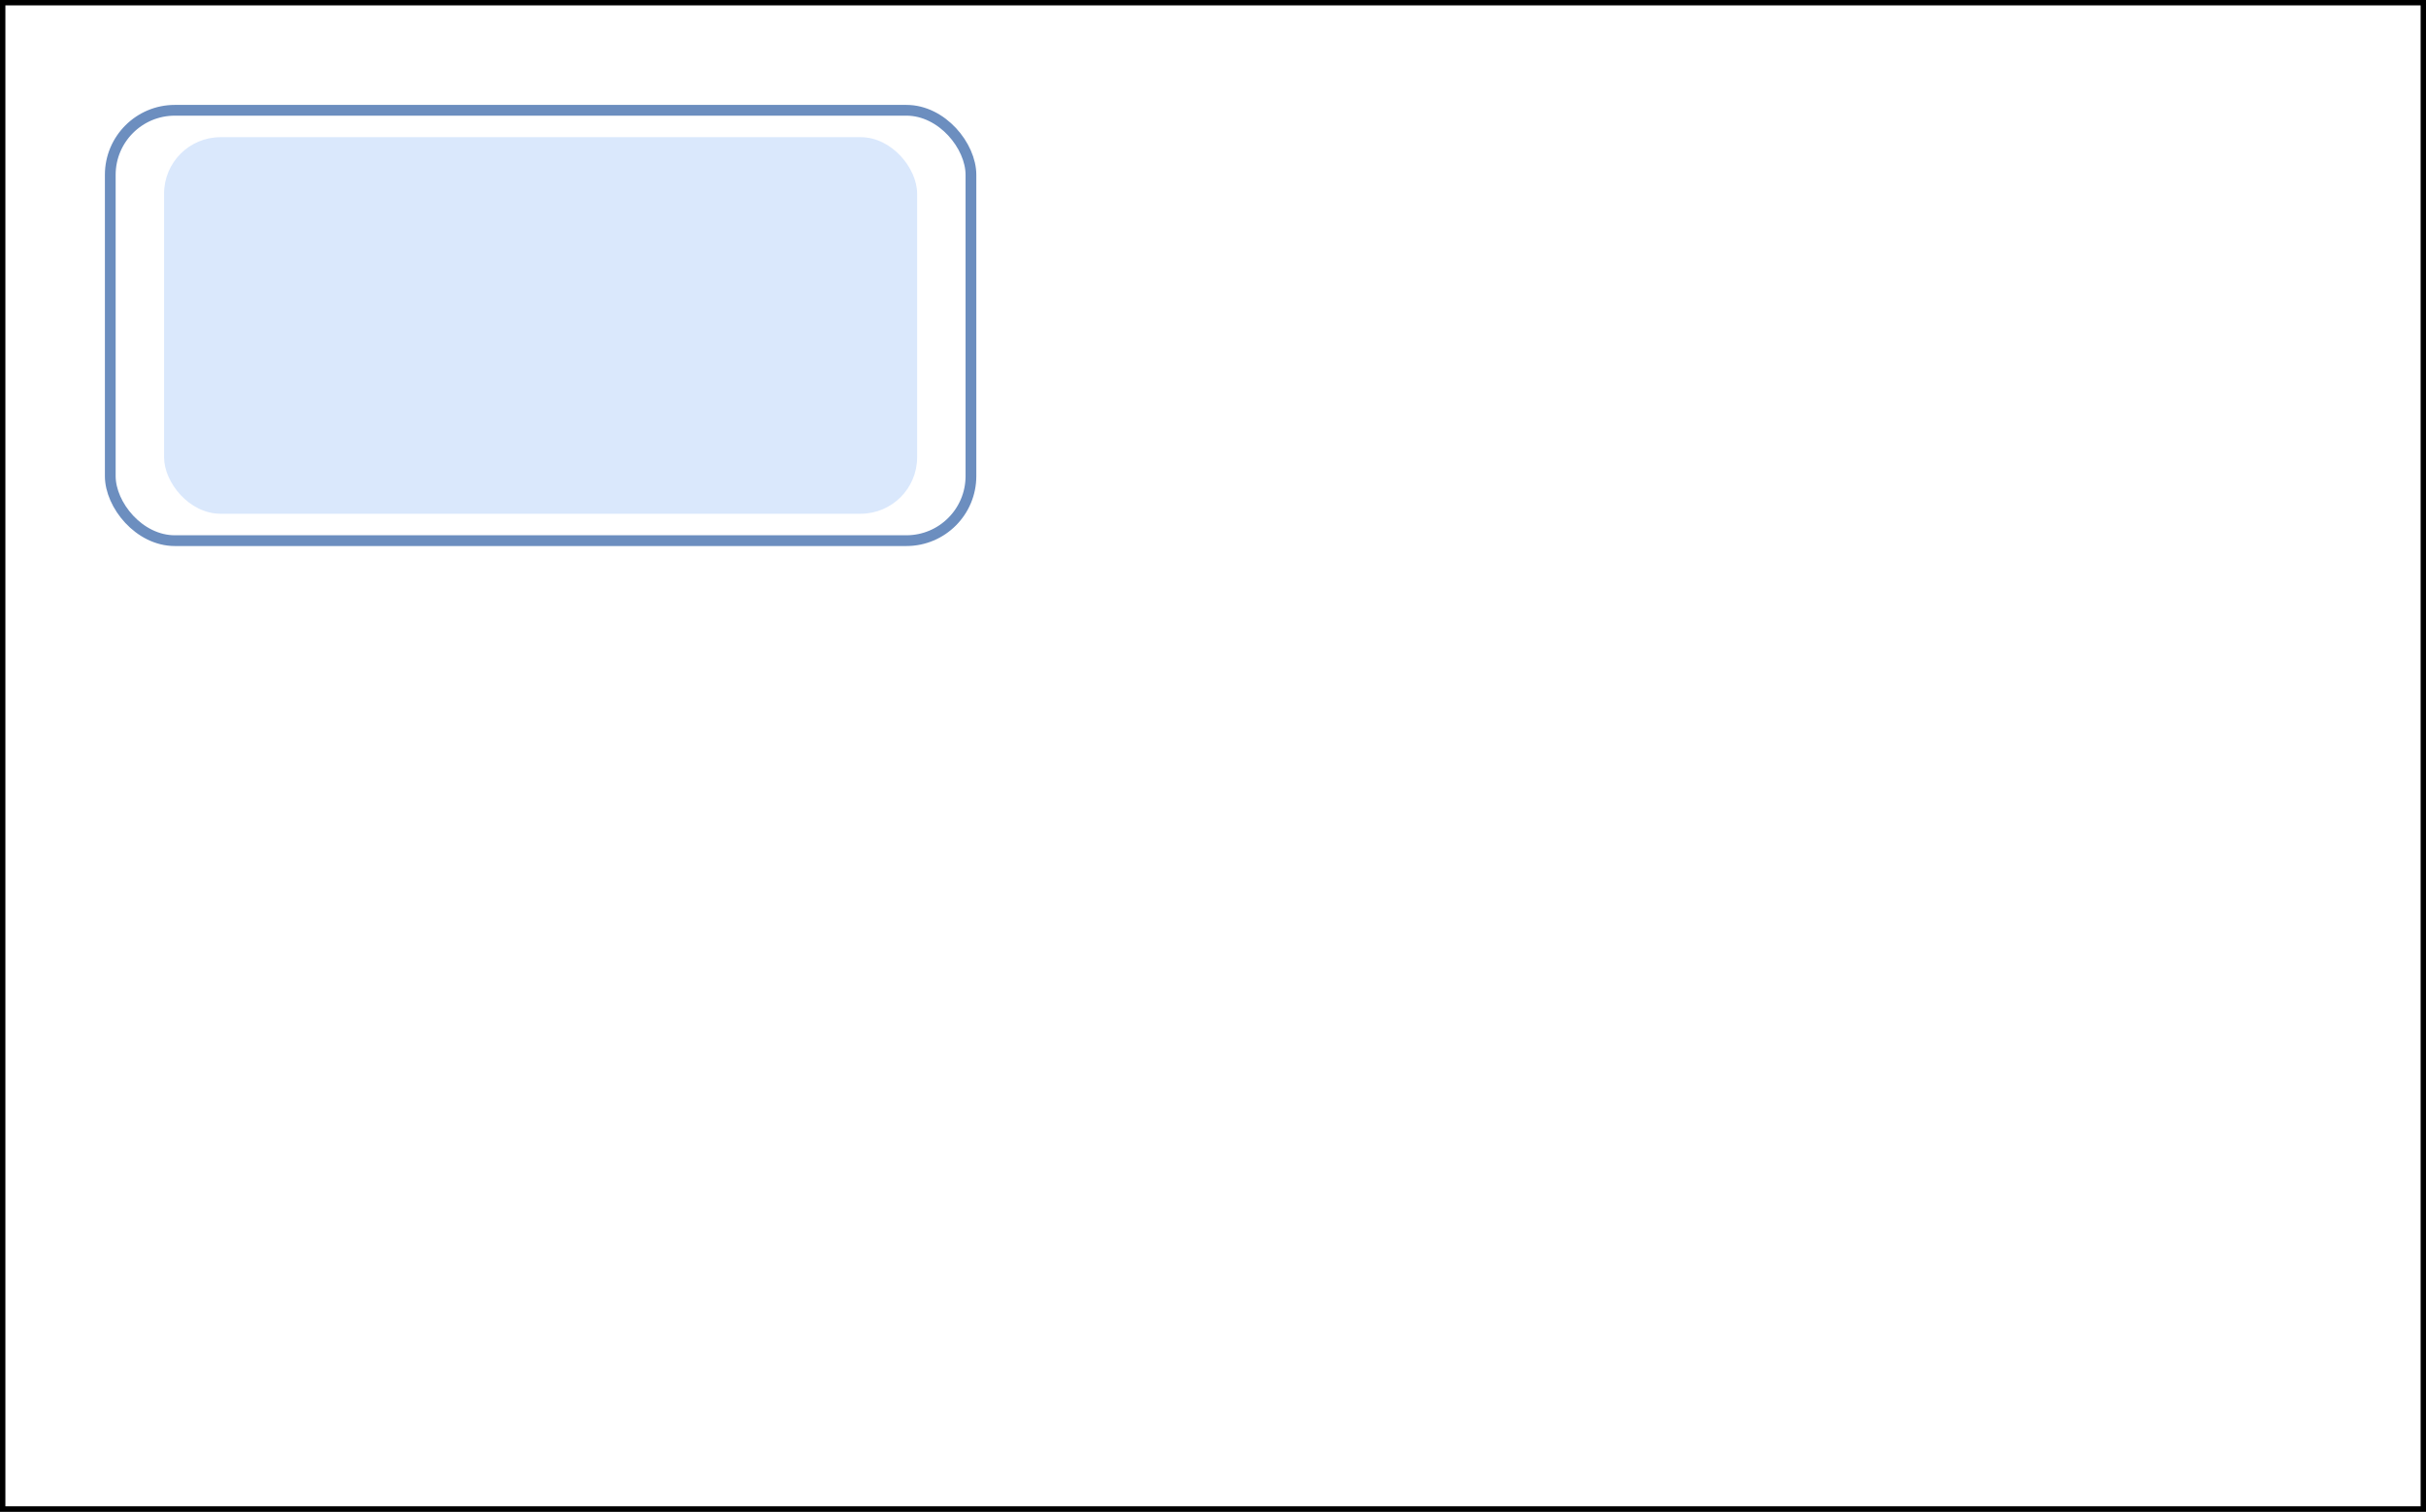 <svg xmlns="http://www.w3.org/2000/svg" xmlns:xlink="http://www.w3.org/1999/xlink" version="1.1" width="451px" height="281px" viewBox="-0.5 -0.5 451 281" content="&lt;mxfile host=&quot;embed.diagrams.net&quot; modified=&quot;2024-01-10T10:01:57.540Z&quot; agent=&quot;Mozilla/5.0 (Macintosh; Intel Mac OS X 10_15_7) AppleWebKit/537.36 (KHTML, like Gecko) Chrome/117.0.0.0 Safari/537.36&quot; etag=&quot;nMejuHWQzOrZF1WJG3Lq&quot; version=&quot;22.1.17&quot; type=&quot;embed&quot; pages=&quot;11&quot;&gt;&lt;diagram id=&quot;bToia0b82Q931PNxYNkm&quot; name=&quot;Workflow&quot;&gt;tZRLb4QgEIB/jccmCuraq+7r0jTtHnomMq6kKJbF1d1fX6z4WtukJrsXw3wzwvBBsHCU1TtJivRFUOAWsmlt4bWFUOA5+tuASws8z23BUTLaImcAB3YFA21DS0bhNClUQnDFiimMRZ5DrCaMSCmqaVki+HTVghxhBg4x4XP6wahKzbbQauB7YMe0W9nxn9tMRrpis5NTSqioRghvLBxJIVQ7yuoIeOOu89L+t/0j2zcmIVf/+UGgc12H0X5NX/23L5pcXfb+ZGY5E16aDZtm1aUzIEWZU2gmsS0cVilTcChI3GQrfeSapSrjOnL0MGGcR4ILqWMKCSm57i2ct9qtC1JBPUKm9R2IDJS86JIuaxuN5h45romr4VRcz7B0dCIoMJCYm3Ds5x5k6YHxtcAdWuLOWeYuF7kuCk9Kik/ooIWwHwWbcNtnuiuJ7iQZ3Uj255J7Npb8MMf4gY61TkogSOKZaGP/HkbxrVFvbtT9xehquVEdDq/JT270JOPNNw==&lt;/diagram&gt;&lt;diagram id=&quot;39GQWxphPhDVZuXxlf6g&quot; name=&quot;Workflow&quot;&gt;zZbBjpswEIafhuNKwQaWPQaWpJeqlaKqUm8uNuDWYOqYQvr0HcBOIFBtU22jlSKCf49m7Pl+MA6Oy26vSF28l5QJB21o5+BnB6HQd+HaC6dR8H1vFHLF6Si5F+HAfzEjbozacMqOs0AtpdC8nouprCqW6plGlJLtPCyTYl61JjlbCIeUiKX6mVNdmG2hx4v+jvG8sJXd4GmcKYkNNjs5FoTKdiLhxEGBg3BHHBw5vTb/4VhJqV8Ms8FlFzPR9972day7+/cE570rVulXyomTFhGMm/12l3zy282Xj+3Tgyn0k4jGtN20TJ8sByWbirI+CaSN2oJrdqhJ2s+2YDzQCl0KGLlwm3EhYimkgjFlGWmEHpY5FGFKs+6PG3T/hsz1HvdMlkyrE4xt5o2hbmzvembcXkzk+UYrJgZCoRGJMW5+zn1T4yHW9P51UeFbULm3oapkBUHRUSv5nVkRVh7EYRLtzjP2OUT3ZoqumAZLpmdtyvSNI/X+I1JYJCUszNIFVwP7rgDxNUB/CdBbAfj4tgH6KwCD4ZWXSWjhlGTwo5F24uE4nLZbCHCDuhtWYufhLu//t6nmsoKID1+/9ceryQs7GVOPUQu/AEw9N8Uq/JWHnwieVzBMAT4DPeqtweE83pqJklPal1l14fyUuKu3vCtvhSveQivewvf21hD7wpeFyTf5pMPJbw==&lt;/diagram&gt;&lt;diagram id=&quot;ChZLnXXtl792QJq8ADi2&quot; name=&quot;Workflow&quot;&gt;zVfbctowEP0aP6aDrziPYCBMp512hoeWp45iC1up7HWFHJt8fSVb8gW7SWlTmoEB9mi1K+05WhnDDtLqjqE8+QgRpoY1iyrDXhmW5bum+JTAqQFc12mAmJGogcwO2JEnrMCZQgsS4ePAkQNQTvIhGEKW4ZAPMMQYlEO3A9Bh1hzFeATsQkTH6BcS8URty5p3+BaTONGZTe+2GUmRdlY7OSYogrIH2WvD8gzLrpBhLw2JDd92wAD4i27aOa0CTGXtdV2bvJs/D9DuneGMv1LMTWk/Wdv3wX7mrDI/Qd+2dHejEj0iWqiyq5Lxk+aBQZFFWAYRYZdlQjje5SiUo6UQnsASnlJhmeLngVAaAAUm7AgfUEF5vcw6CWYcV7/coPk7zJzv8Q5Dijk7CVtHninWlexNR9llJyLHVVjSE5DlKxAp4cZt7IsKL3xV7V+XKnvEDI7EgVEmMJ5ADBmi6w5dDrnrfD4A5IqxB8z5SZ1+VHAY8okrwr/K6e9cZe17I6tKRa6NkzYyUbTeJGnu+2PdtNrS846cwff2rFstovUkKnlrylerKFmA5/Uk6gUFC/EzdXX+UncMU8TJ43AhUxq6JEeX6TMQsaNW3taZvG3d5HRGjliMuZp1gXAH8m23979F71zSn8zL+lMGGZ4SmRf46+VmUpBXbWSaWd3IvHEja7F+I3vjfcz9h5SKRUYI+4dwxKsi+6oE2ucEumMCnQkC52+bwPkEgV59zx+gblUdk96PAvTAzbG+ZBbCwfTyql6JHhe/Yvm9CDmBTHh8un+Qz5QqrthJE7rxGulFkMmHopgkf+LwI0riTJihIB8LfCmlQcRD6EINpCSK6qt0SoXD6/Wq2nLOtOVPaMua0JZ9bW3Vvi88Tutbp/sfY69/Ag==&lt;/diagram&gt;&lt;diagram id=&quot;1EyDGGJWWoM631cfiHUu&quot; name=&quot;Workflow&quot;&gt;3VdRb9owEP41eeyEncTQR6C0k9pp0tC29tFNnMSdyTHjQOivn504EDdZWbeWsQkEue/OZ/u+L5fY86eL8krSZfYBYiY8PIhLz7/wMB6FSP8aYFsDYRjUQCp5XENoD8z5I7PgwKIFj9nKCVQAQvGlC0aQ5yxSDkalhI0bloBwZ13SlHWAeURFF/3KY5XZbeHhHn/PeJo1MyNyXnsWtAm2O1llNIZNC/JnHiYe9kvq+RPPYO7Xn0oAdTCsCV6UUyZM7Zu61vNe/n6C3d4ly9Ur5Yzma0RuAvT5U0Lo4/X8+nb+5cxOtKaisGW3JVPbhgcJRR4zk0SnnWwyrth8SSPj3WjhaSxTC6EtpC8TLsQUBEhtxyyhhVDVMqtJmFSs/OkG0a8w83SPVwwWTMmttpvMA8u6lT0KrL3ZiygILZa1BIRHFqRWuOku94sKr2Nt7V+XKvwSqtDLqMoh10GTlZLwjTWgXnlM7klIdp7mPsTH5hS7nPq4yykiPZyeOKV+h0EW6x5oTZAqgxRyKmZ7dOLejvuYG4ClZfaBKbW1DZ0WClzeWcnVrRn+LrTWXctzUdrMlbFtjFwXrTXImHdt335YZTXjurLpSOwcmc9OUKYAz8tJ1wsKGbFn6mofdIrKlKlDt9QfyFMyQRVfuws+Ua0Ff6F9kOloNrk8ufaxaxX/ePsI35BS0/wpGyVRh1dL9lEJ9J8SGHYJDHoIHJ42geRtCUySBEcnSaCP/w8Chz0EkuqVNwFdwjaT5HsBjeNsVT2cxzoAkWVZraTx66vU/I8jxSHXER/vH8zxyubVO6lT11EdvWgylSuKXvJ7ujcVPM21GWnymcYnRhpcn8fG1rHgcVy9gvSp0H0tOaq2AldbaNSjLdyjLf/Y2qpiD5wsbb7Wkd6f/QA=&lt;/diagram&gt;&lt;diagram id=&quot;xVXncz-o2jtKXkk64Qft&quot; name=&quot;Workflow&quot;&gt;7VhNc5swEP01HNMJCLBzjB0nPbTTmfqQ5KigBeQKRGQRcH99JRA2CjRO2iSlnY49Nvt2tZL2PZYPBy2z+krgIv3MCTDHOyW1gy4cz5sHrvrVwK4FgsBvgURQ0kLuAVjT72DAU4OWlMDWCpScM0kLG4x4nkMkLQwLwSs7LObMnrXACQyAdYTZEL2mRKZmW97sgH8EmqTdzG541noy3AWbnWxTTHjVg9DK8ULHQzV20MLRmP1FS8G5PBrWBWf1EpiufVfXdt7LX0+w37uAXL5SztX98ua2Aj/7mpD1xr2Gm2p2YiZ6wKw0ZTclk7uOB8HLnIBOotIuqpRKWBc40t5KCU9hqcyYslx1GFPGlpxxoWwCMS6ZbJbZTAJCQv3TDbrPYebxHq+AZyDFTtld5lPDupG96xu7OojIDwyW9gTkzQ2IjXCTfe4XFV7Fmtq/LlXoJVS5L6Mq57kKWmyl4N+gA9XKSXgXBuHe052H3ntz6tmcIm/IqRuOcDpxSv0Bg0BUDzQmFzLlCc8xWx3QhX06HmI+cV4YZjcg5c40dFxKbvMONZU3eviHwFi3Pc9FbTI3xq4zclW03iBt3vZ9h2GN1Y0bymYgsTNXf/aC0gV4Wk6qXrwUETxR18BcrrBIQB47pX5DngIYlvTBXvBEtRb8gfYRLuerxeXk2se+Vfzl7SN8Q0p188cwj6MBr4bsdyUQPSYwGBLojxA4mzaBs7clMI5jL5okgcj7NwicjxAYNre8MVcl7DMZ3pe8c5xsm4vzuQpww6JuVtL51VGi/88jSXmuIr7cbfTjlcmrdtKmbqMGelFkSlsUo+SPdG/MaJIrM1Lkg8IXWhpUPY+dG0dGCWluQcZUaN+WvKu2fFtb7nxEW96IttC0tXX2dtq6oNsCyyj9L6rnigr5UxVVE3vkdYXJ13tPhFY/AA==&lt;/diagram&gt;&lt;diagram id=&quot;jboH8b3mewgyJj3LytHv&quot; name=&quot;Workflow&quot;&gt;7Vhdb5swFP01PHYqGJz0sUnTblOnVYqmtXtzwYBbh8sc05D9+hmwATesbbZ+sGlKlHCPL9f4nsMJsYPmq/JMkDz9BBHljncYlQ46cTxvGrjqswK2DRAEfgMkgkUN5HbAkv2gGjzUaMEiurYSJQCXLLfBELKMhtLCiBCwsdNi4PasOUnoDrAMCd9Fv7JIpnpZ3qTD31OWpGZmFx81IytikvVK1imJYNOD0MLxsOOhkjho5lSY/UZzASAfTTPJq3JOedV709dm3tPfL9CuXdBMPlPNgl7ii4PlN/xle37uLT5+OPtye6AnuiO80G3XLZNbw4OAIotoVUSVnW1SJukyJ2E1ulHCU1gqV1xFrjqMGedz4CBUHNGYFFzWl1lPQoWk5S8X6D6FmftrPKOwolJsVWwqH2rWtexdX8ebTkR+oLG0JyBvqkGihZu0tfdqvMrVvX9eqtAOMzRSN4wOQcgUEsgIX3TozOauyzkHyDVjN1TKrb77SSHB5pOWTF72jq+qUu8CHZ2UunIdbE2QqaZd9oPeWVXYnVZH5ry1FHDb3uteixg9qU4eudWrVVTVgIf1pPoFhQjpA331/1B3gnIi2Z19IUMa2meObqYLYGpFrbzRxJY3wvdUK4lIqNRn7SFcS77t8t5a9P4+/uTu508ZZHRIZBG+xgEeFOSrGpn5+TJMm7hnZK5hv29kI/ex4C19rPOuq97IYz7WWdeV5Vyj8jGsn9Hq+38MfjcCreE3sA88ny5mp6Ozj9Yq/nL7mLwgpZX5EzqNwx1eNdmvSiC6T2CwS6A/QOBk3AROX5bAOI69cJQEIu/fINBsEFgM4vqPXgz1s2pHJf5egBk4WNe/zscqwcV5WV+KGVdHSfV9HEoGmcr4fH1TbSroumopTekma0cwik1pq2KQ/QH7JpwlmQpDxT5V+KzSBgsJP9YDKxZF9TPIkAzt55JXFZdvi8udDojLGxAXGrm4hnYknklcJ2ydExmm/1X1VFUhf6yqqnMf2aUzf2a77VG0+Ak=&lt;/diagram&gt;&lt;diagram id=&quot;8K5ysd_ayo3B6bJYqCeB&quot; name=&quot;Workflow&quot;&gt;7Vldb5swFP01PHYKNhD62KRp12kf0iptzaOLDbh1MHVMQ/brZ8AOuLB+bG3DuilRwj2+XON7DifIceB8VZ4KlKefOCbMARNcOvDYASD0XfVZAdsG8H2vARJBcQO5LXBOfxANTjRaUEzWVqLknEma22DEs4xE0sKQEHxjp8Wc2bPmKCE94DxCrI9+p1imellg2uLvCU1SM7MbHDYjK2SS9UrWKcJ804HgwgGBA2CJHDhzKsx+w7ngXD6YZpJX5Zywqvemr828J79fYLd2QTL5TDXD/PTbB/h5fu1NvAU+uyGzs68HeqJbxArddt0yuTU8CF5kmFRFVNnZJqWSnOcoqkY3SngKS+WKqchVhzFlbM4ZFyrGJEYFk/Vl1pMQIUn5ywW6j2Hm7hpPCV8RKbYqNpUnmnUte9fT8aYVkedrLO0ICIQaRFq4ya72kxqvcnXvn5cq8BSq3KdRlfFMJc3WUvBrYkB15SG4hEGwGzH3IXhlTuHU5hSCPqduMMDpyCmFPQYJVh6oQy5kyhOeIbZo0Zl9O7Y5HznPNbNXRMqtNnRUSG7zTkoqLzrHy6rUO19Hx6WuXAdbE2SqaRfdoHNWFban1ZE5ry+bnsQO3eq1E1TVgPvlpPrFCxGRe/qqf+gkEgmR9+SBP5SnIAxJemtf8Ei15u3BPnBwGfj7tw/X2MUbsw9/n/bRWsayM/KQfbSOsbQMY1T2ETzSPrx/yD6CPdhHMA8Xs5PR2cfOKv5y+5i+IKWV+SMSxlGPV032qxII7xLo9wn0BgicjpvA8GUJjOMYRKMkEIK3QeDhC9+BPgmxNwYCYfg2CTR7ZRaDQb3nEXPVwy6VwU3BzcDBun68OlIJbpCX9aWYcXWUVN9HkaQ8UxlfLq+q/TVdVy2lKd1k9QSj2JS2KgbZH/j9RYwmmQojxT5R+KzSBo0QO9IDK4px/RA5JEP7wfJV3cGzxeWGA+ICA+KCIxfX0ObcM4nrmK5zJKP0v6oeqyrojVVVde4DG9a6XuefArj4CQ==&lt;/diagram&gt;&lt;diagram id=&quot;VQqgq-yu2XQ2umFZzxZ1&quot; name=&quot;Workflow&quot;&gt;7VldU6MwFP01PLpTCFD6KLS6D/sxs31YfYwkQNyUYBos3V+/AUIhglZ3rcWuU6dyTy435J7DgUkNEKyKSw6z5CtDmBrWBBUGmBuW5Tmm/C6BbQ04jl0DMSeohswWWJLfWIETheYE4bWWKBijgmQ6GLI0xaHQMMg52+hpEaP6rBmMcQ9YhpD20Z8EiUQty5q2+GdM4qSZ2XRn9cgKNslqJesEIrbpQGBhWK5hgQIawDdKTP8DAWdM7E1rkldFgGnZ+6av9bwXf19gt3aOU/FKNe9JMP925wPnIgsm8fer8HJ5e6Ymuoc0V21XLRPbhgfO8hThsogs628SIvAyg2E5upHCk1giVlRGpjyMCKUBo4zLGOEI5lRUl1lNgrnAxaMLNJ/DzMM1XmK2woJvZdxUnijWlexNW8WbVkS2o7CkIyDLUyBUwo13tV/UeJmrev+6VIGXUGW+jKqUpTLJXwvOfuEGlFfuWTfAdXcjzX1ovTGnYKpzCqw+p6Y7wOnIKbV7DGIkPVCFjIuExSyFdNGivn47tjlfGMsUs7dYiK0ydJgLpvOOCyKuOsfXZalPjormhapcBdsmSGXTrrpB56wybE+roua8vmx6EpuZ5WcnqLIBT8tJ9ovlPMRP9NVRjyvIYyz23VL/IE+OKRTkXr/gkWrNOYJ9IPfGdY5vH2ZjFydmH+4x7aO1jOvOyD77aB3jWjOMUdnH9Jn24fxH9jE9gn24gbfwL0ZnHzureOf24R2Q0tL8IfaisMerIvtNCQQPCXT6BNoDBE7HTeDssARGUWSFoyQQWKdBYLPVcrBb0MEessfAIPBOlMGhDRS32vSImOxhl0r3LmfNwNm6er86lwmmmxXVpTTj8igu/5+HgrBUZny/uS032FRduZS6dJ3VE4xkU+iqGGR/4AEMKYlTGYaSfSxxv9QGCSE9VwMrglD1FjkkQ/3N8k3twdbFZXoD4rIGxAVGLi7rcOKak3UGRZh8qOq5qgL2iahqaCPxlVT1A6M8lCR/iOqx5+DsvYiqyt3zM4iq1/n9CSz+AA==&lt;/diagram&gt;&lt;diagram id=&quot;-B0kLH4V71M4pEwAqXMd&quot; name=&quot;Workflow&quot;&gt;7VlRV5swGP01PLpTCFD6aGt187ijZz5sPkYIEE0JS4Ol/volNAFiUdvNWuw8eizfzUdCvntziakFJrPyjME8/U4jRCxnEJUWOLEcJ/Bs8VcCyxXgee4KSBiOVpDdANf4ESlwoNACR2huJHJKCce5CYY0y1DIDQwyRhdmWkyJOWoOE7QGXIeQrKM/ccRTNS1n2OBfEU5SPbLtj1YtM6iT1UzmKYzoogWBqeX4lgNKaIGxJTHzF0wYpfzVNJ08KyeIyNrruq7GPf37Duq5M5TxN+rz/JvrPV5dDC/PTkfQC9DofHp/pAZ6gKRQZVcl40vNA6NFFiHZieh2vEgxR9c5DGXrQghPYCmfERHZ4jLGhEwooUzEEYphQXj1mNUgiHFUPjtBexNmns7xDNEZ4mwpYt3zQLGuZG+7Kl40InI9haUtATmBAqESblL3vVXhRa6q/dtStc4MisSCUSFlPKUJzSCZNujY5K7JuaA0V4zdIc6XavXDglOTT1Ri/kve/sVT0Y3qTF6flO1gqYNMFK11kwxvdH8yaG6rIn3fnDN6X691p0a0nkQlR7b8qRUlC/CynkS9aMFC9EJdwT/qjiECOX4wH6RLQ9uM0Yx0RbGYUS3vWrpK3o6Wtx6RQ5Ygru7aQriGfOvp7Vv0YBt/srfzp4xmqEtkgXMLfL9TkO9pZGBoMg3066xlZLbfYWQ99zFvnz5mt12s9rTXfKztYi1T65eP+WqPVq3/PvhdD7Tm78E+Iv/W9/ZvH7a2iwOzj2F/tkH2hvZhboMG/bSPYEP78P8j+wj2YB/+JJiOT3tnH7VVfHD7GO2QUmn+EAVxuMarIvtdCQRPCfTWCXQ7CBz2m0B9PLUrBuM4dsJeMgicA2HQ2fEa9FAQuX1gEAQHymDXv+V+ddQX0+q0oqHS/11Q3XA0rzZYxyLB9vOyehTdLq4S+XkcckwzkXF5eyePlVW/YiqrrldZa4IRbHJTFZ3sd7yBIcFJJsJQsI8EPpbawCEkx6phhqOo2kZ2ydDcWr6rPbimuOygQ1xOh7hAz8Xl7k5cJ3ieQx6mn6raVFXAPRBVebtT1Q8UFaEg+VNUz70HRx9FVFXuK1/+6TPy5ltXMP0D&lt;/diagram&gt;&lt;diagram id=&quot;4WdOW7zCGp-sLeBThWyp&quot; name=&quot;Workflow&quot;&gt;7VpRd5owFP41PHZHCCA+Vmu7c7adns2HzcdIAqSLxMWguF+/BBMllbba1UptTz2V++VyQ+735V5EHTCYljcczrJvDGHqeB1UOuDK8bwocOV/BazWQBD4ayDlBK0hdwuMyF+swY5GC4Lw3HIUjFFBZjYYszzHsbAwyDlb2m4Jo/asM5jiHWAUQ7qL/iRIZHpZXneLf8YkzczMbthbj0yhcdYrmWcQsWUNAkPHCx0PlNABfUdh9gsMOGPiSTfjPC0HmKrcm7yu571+foDN2jnOxQvFjL4v/Wk8vmWjBfk19BaLJfpyoSdaQFrotOuUiZXhgbMiR1gFkWH7y4wIPJrBWI0upfAklokplZYrDxNC6YBRxqWNcAILKqrLrCbBXODywQW6+zBzf403mE2x4Ctpm8gdzbqWvetre7kVkR9oLKsJyIs0CLVw003sgxIvfXXuX5aqXWYwkhtGm4yLjKUsh3S4Rfs2d1ufr4zNNGN3WIiV3v2wEMzmE5dE/FKnfwq0NdbB1PFVWTdWxshl0monKXNs4ilje1plmfPmgrPfm73ubRCjJ5nJnqv+NopSCXhcTzJfrOAxfiSvQNc2yFMsHvHz/1OfHFMoyMK+4JZqDRxSFtzDykLOctzEbeRNQBg26uA16wfo2vUDmC5Sqx9u2FA/Wl4+/BNQOokCVWrbRumGvjdOaXDKjmCOx1Z3eKoj1PtBrT20qyOEe3YE8I46QniC8oHCSRicviO4pgOcWUfotueG0t2zfNg3lJ12lo9oz/IRvqPyEZ2gfISDaNi/bl35OJe7j94RKVXFH+IoiXd41WS/KoHgPoHBLoF+A4HddhNoHvQdi8EkSby4lQwC70wYPOjx3TMYjGLcDgZBZDN4NnvQO3IVDXCE/DYyeDZ7sOlZWVg99k6YzGGdyvBPwczAxby6Rb6UDm44K6tLMePyKFXvl7EgLJcet5M79RWLjiuXsg699toRjGRT2KpoZL/hHgpSkubSjCX7WOJ9pQ0SQ3qpB6YEoeqDQJMM7Q8Hr1rgfVtcbtQgLq9BXKDl4mp6avdC4roi8xkUcfahqn1VBfwzUVVwPFX9wKiIJckfonqoD/beiqgq3ye+CNfxar9AAMN/&lt;/diagram&gt;&lt;diagram id=&quot;eOdYt48PZ2uuqWGzd1Y4&quot; name=&quot;Workflow&quot;&gt;7VrBcpswEP0aju1YCDA+xo6THtrpTH1oc5RBgFIZubKocb++EpZsFEjjpHaATCaZmH1ardC+t4tC4sDZqrzlaJ19YTGmjjuKSwdeO64b+kD+VMBuD/i+twdSTuI9BI7AgvzBGhxptCAx3liOgjEqyNoGI5bnOBIWhjhnW9stYdRedY1S3AAWEaJN9DuJRaa35Y6P+CdM0sysDILJfmSFjLPeySZDMdvWIDh33MBxYYkcOHUUZn/DGWdMPOlmnFflDFOVe5PX/bo3Lw9w2DvHuThXTJ2e34gWOsU6PWJncs5ZkcdYTZAhptuMCLxYo0iNbqXIJJaJFZUWkJcJoXTGKOPSjnGCCiqqW6oWwVzg8tHNgFNYeLifW8xWWPCdtE3kkWZYSxx42t4eBeP5GstqYnFDDSIt0vQQ+1lJlr46zy+nxWuwgGNZCNpkXGQsZTmi8yM6tXk6+nxmbK3ZucdC7HRVo0IwmztcEvFDTf/oa+tOB1PX12Xd2BkjlwmqTVLmnYmnjOO0yjLzNoKzn4cadg+I0Y7M2gSor4N6VAL+rR2ZL1bwSHtpZQvEU6y9xv+pMI4pEuS3fRvdq+VZNQyeV8M5y3EbOaG7hEHQSuRrFjsc28UOTXuvFTsIWoq9P7U+7oC9ZeirFtg39g5MDYc9ALvs1Ob6zuraT3Xqep+ute3OOrXf7NSTt9mp/Q5qPQ6Wgd99pwamMw+3U4MmW52dysCJtW6fykad1zps1rr/NmsddlDrwSycT296V+sDfK57F2RPNWWEwyRqUKh5fVWu4EOu/CZXXgtX495wFVyWqyRJ3KiXXEF3cFyFF+YqjHA/uIKhzdUA68q89L1YE/RxGHt9JGuAhQXafrcIqrevCZPpqrMW/CqYGfiwqQ6eV9IBBOuyWtWMy6tUfV5FgrBcenxd3qu3+jquvOt96L1XQxuSOGELoJXoloMNoiTNpRlJorHEp0oGJEL0Sg+sSBxXx+s2xdlH7ldt0J6tIxC26Mht0RHsj47anqZn0tE12ayRiLJ3AZ0qIOgNT0BtLzTPJKBvOC4iyee7fh57kE2Gr5+2I+KZ9LMQSOB39Zyqnv4+virfJ/4er+PV/hECzv8C&lt;/diagram&gt;&lt;/mxfile&gt;"><rect x="-0.5" y="-0.5" width="451" height="281" fill="#333333" stroke="none"/><defs/><g><rect x="0" y="0" width="450" height="280" fill="rgb(255, 255, 255)" stroke="rgb(0, 0, 0)" pointer-events="all"/><rect x="20" y="20" width="160" height="80" rx="12" ry="12" fill="none" stroke="#6c8ebf" stroke-width="2" pointer-events="all"/><rect x="30" y="25" width="140" height="70" rx="10.5" ry="10.5" fill="#dae8fc" stroke="none" pointer-events="all"/></g></svg>